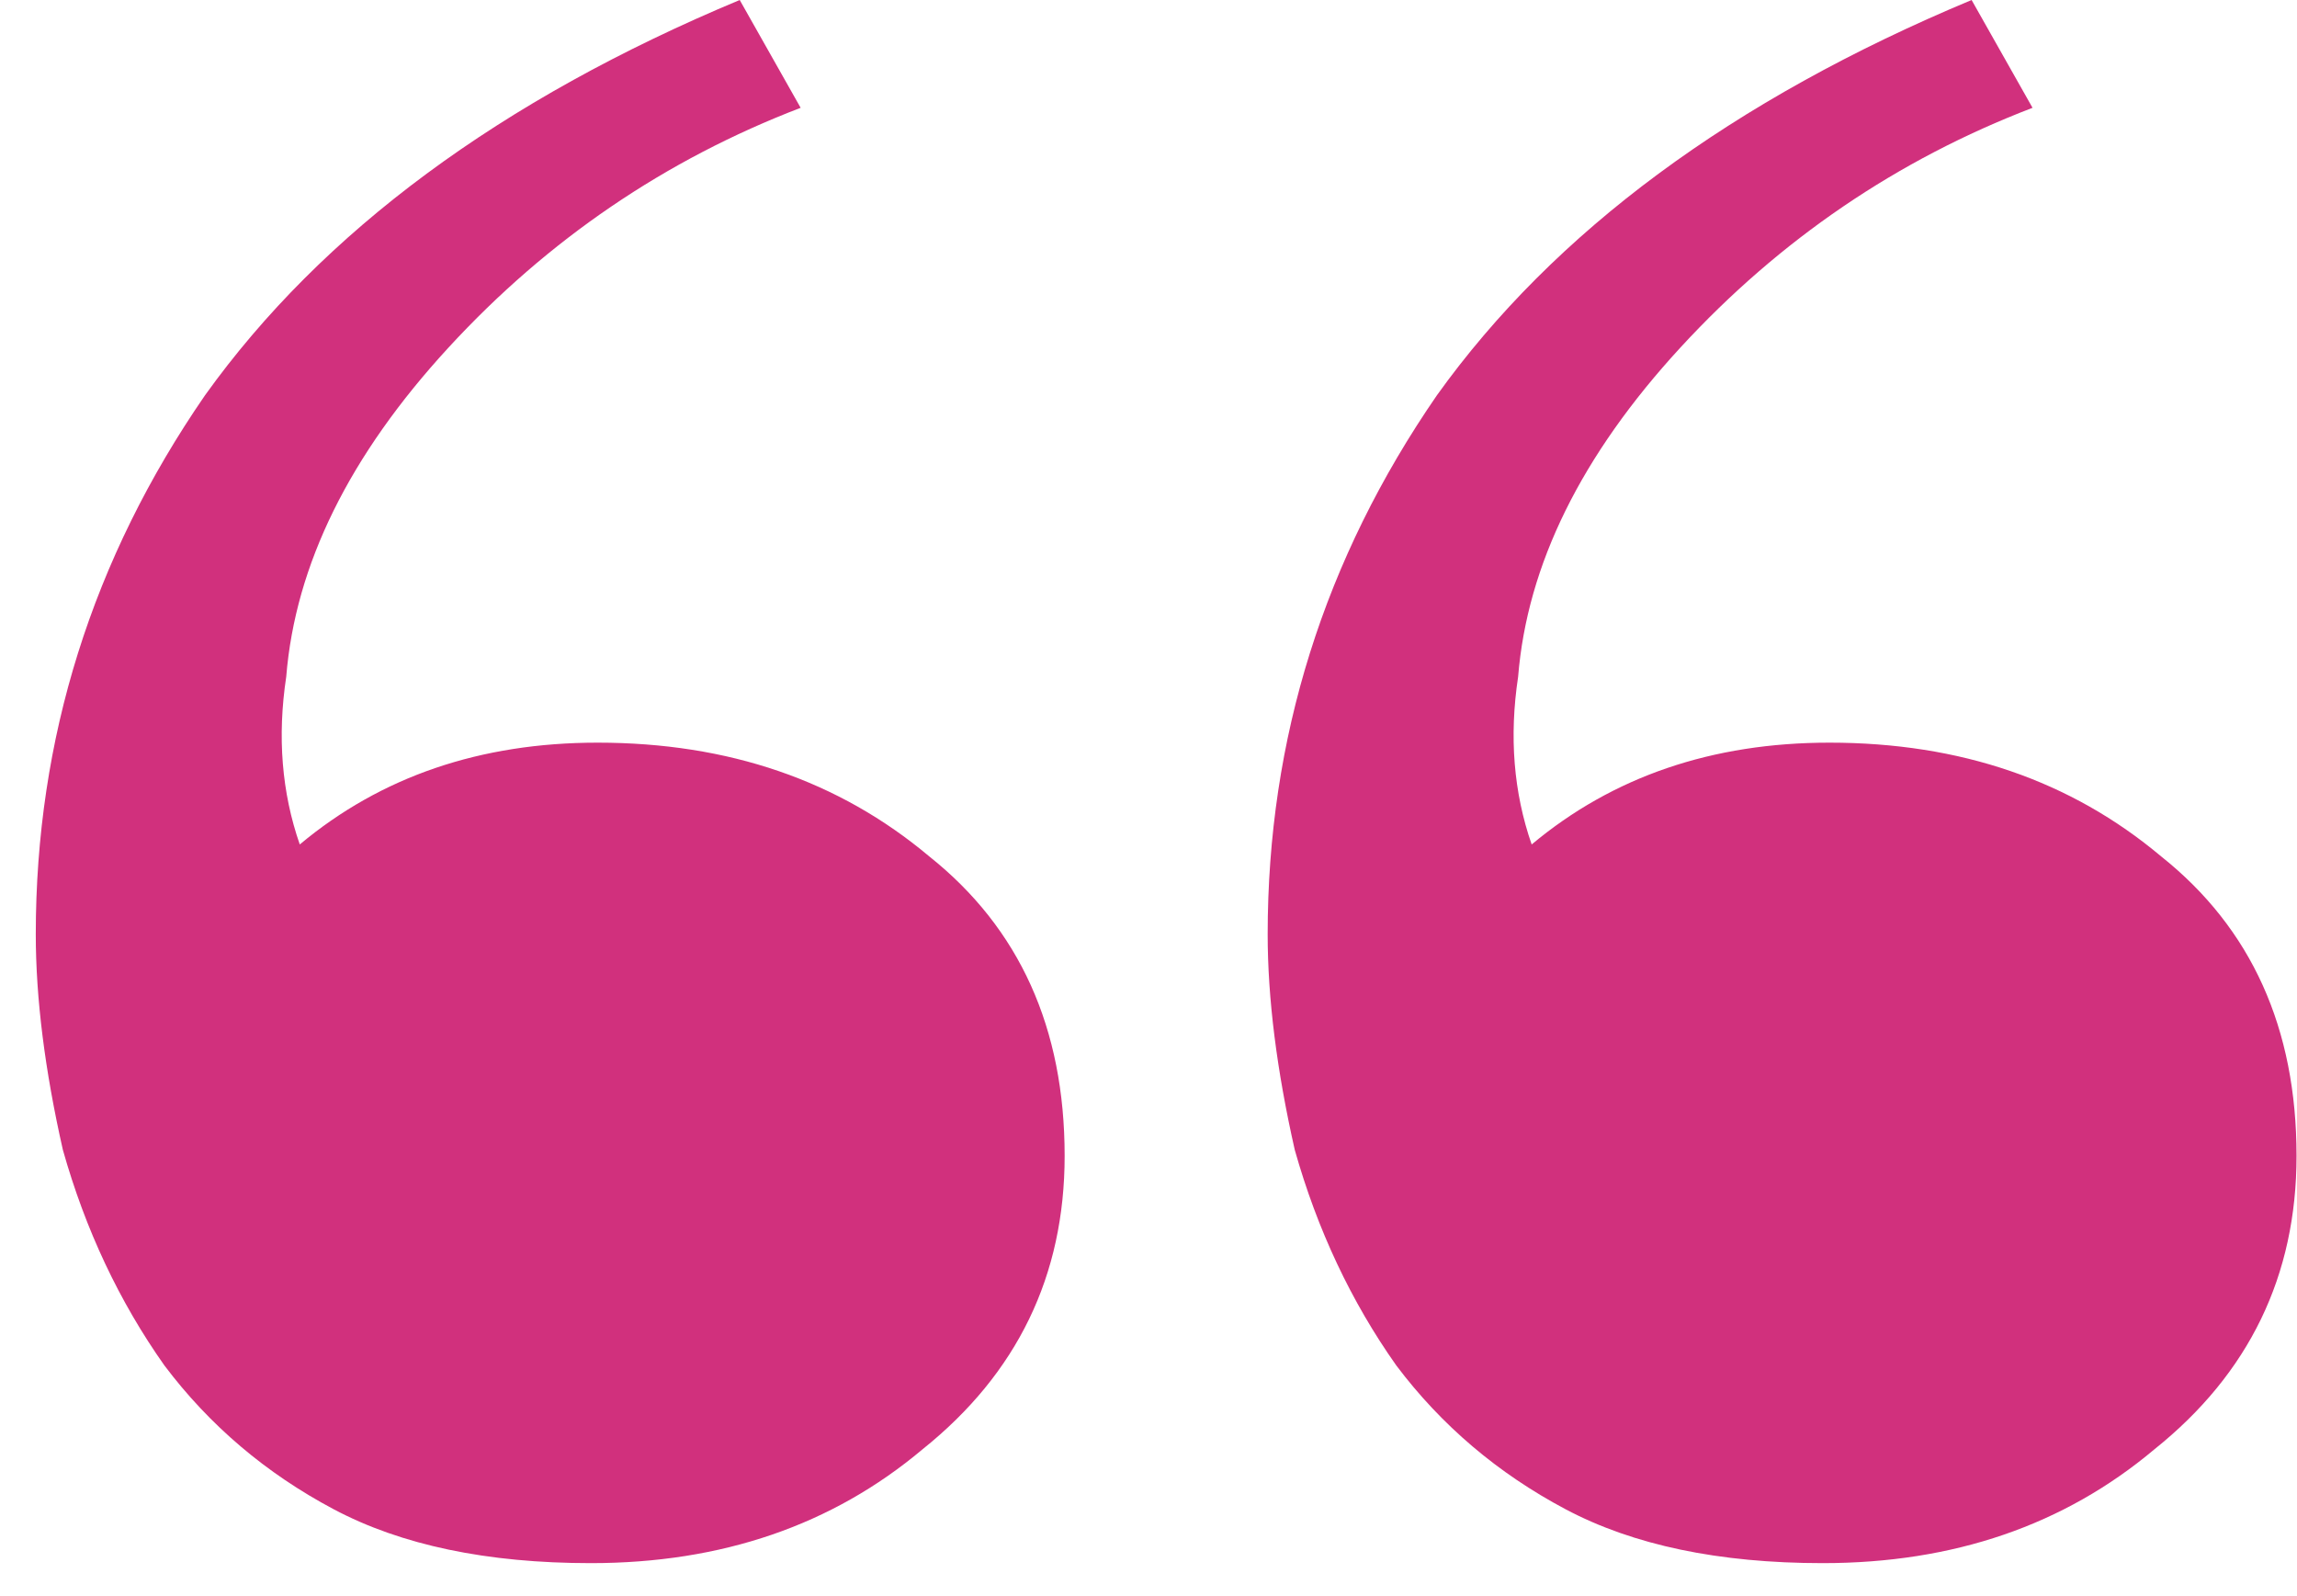 <svg width="59" height="41" viewBox="0 0 59 41" fill="none" xmlns="http://www.w3.org/2000/svg">
<path d="M15.176 40.149C12.51 40.149 10.308 39.687 8.569 38.764C6.831 37.841 5.382 36.611 4.223 35.072C3.064 33.432 2.194 31.586 1.615 29.535C1.151 27.484 0.919 25.638 0.919 23.997C0.919 18.972 2.368 14.357 5.266 10.153C8.279 5.948 12.858 2.564 19 0L20.565 2.769C17.088 4.102 14.075 6.153 11.525 8.922C8.975 11.691 7.584 14.511 7.352 17.382C7.12 18.921 7.236 20.356 7.7 21.69C9.786 19.946 12.336 19.075 15.35 19.075C18.711 19.075 21.55 20.049 23.869 21.997C26.187 23.843 27.346 26.407 27.346 29.689C27.346 32.765 26.129 35.278 23.695 37.226C21.377 39.175 18.537 40.149 15.176 40.149ZM46.818 40.149C44.152 40.149 41.95 39.687 40.211 38.764C38.472 37.841 37.024 36.611 35.865 35.072C34.706 33.432 33.836 31.586 33.257 29.535C32.793 27.484 32.561 25.638 32.561 23.997C32.561 18.972 34.01 14.357 36.908 10.153C39.921 5.948 44.5 2.564 50.642 0L52.207 2.769C48.73 4.102 45.717 6.153 43.167 8.922C40.617 11.691 39.226 14.511 38.994 17.382C38.762 18.921 38.878 20.356 39.342 21.69C41.428 19.946 43.978 19.075 46.992 19.075C50.353 19.075 53.192 20.049 55.511 21.997C57.829 23.843 58.988 26.407 58.988 29.689C58.988 32.765 57.771 35.278 55.337 37.226C53.019 39.175 50.179 40.149 46.818 40.149Z" fill="#D1307D"/>
</svg>
